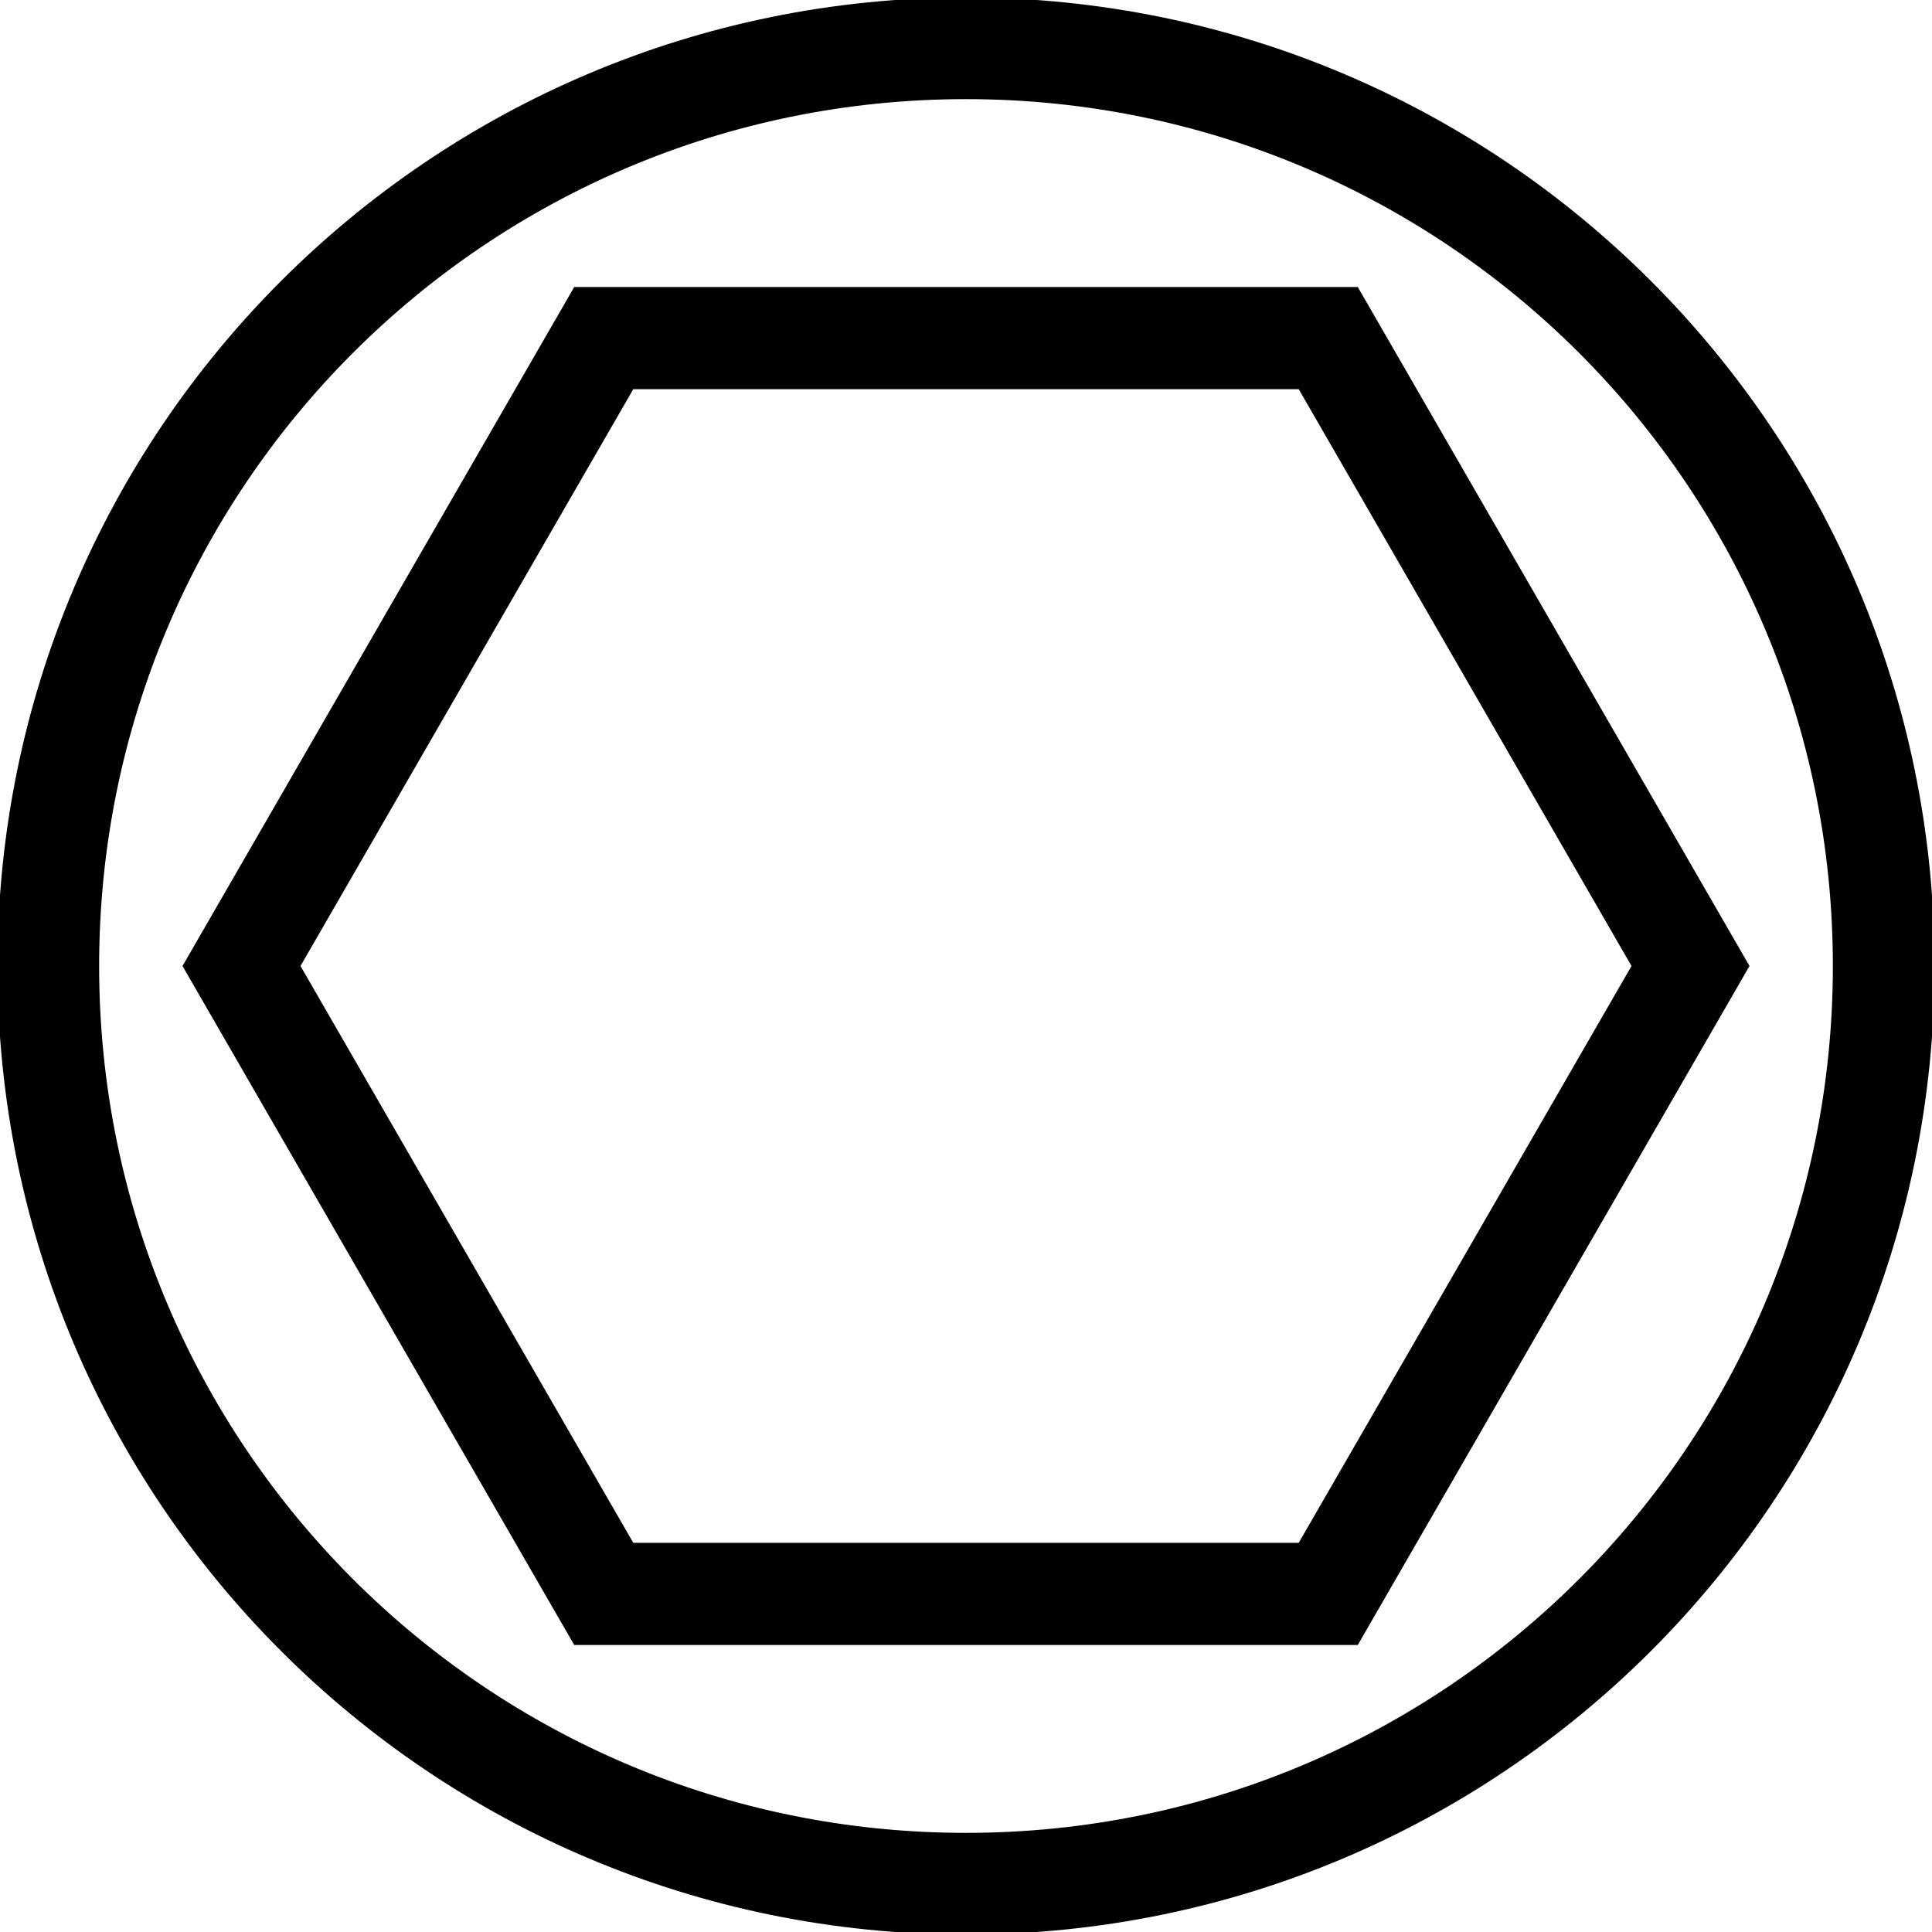 <?xml version="1.0" encoding="utf-8"?>
<!-- Generator: Adobe Illustrator 20.1.0, SVG Export Plug-In . SVG Version: 6.00 Build 0)  -->
<svg version="1.1"
	 id="svg3295" inkscape:output_extension="org.inkscape.output.svg.inkscape" inkscape:version="0.46" sodipodi:docname="Screw Head - Hex External.svg" sodipodi:version="0.32" xmlns:cc="http://creativecommons.org/ns#" xmlns:dc="http://purl.org/dc/elements/1.1/" xmlns:inkscape="http://www.inkscape.org/namespaces/inkscape" xmlns:rdf="http://www.w3.org/1999/02/22-rdf-syntax-ns#" xmlns:sodipodi="http://sodipodi.sourceforge.net/DTD/sodipodi-0.dtd" xmlns:svg="http://www.w3.org/2000/svg"
	 xmlns="http://www.w3.org/2000/svg" xmlns:xlink="http://www.w3.org/1999/xlink" x="0px" y="0px" viewBox="0 0 40 40"
	 style="enable-background:new 0 0 40 40;" xml:space="preserve">
<style type="text/css">
	.st0{fill:none;stroke:#000000;stroke-width:2.105;stroke-linecap:square;}
	.st1{fill:none;stroke:#000000;stroke-width:2.116;stroke-miterlimit:10;}
</style>
<defs>
	
	
		<inkscape:perspective  id="perspective3303" inkscape:persp3d-origin="372.04724 : 350.78739 : 1" inkscape:vp_x="0 : 526.18109 : 1" inkscape:vp_y="0 : 1000 : 0" inkscape:vp_z="744.09448 : 526.18109 : 1" sodipodi:type="inkscape:persp3d">
		</inkscape:perspective>
	
		<inkscape:perspective  id="perspective4711" inkscape:persp3d-origin="372.04724 : 350.78739 : 1" inkscape:vp_x="0 : 526.18109 : 1" inkscape:vp_y="0 : 1000 : 0" inkscape:vp_z="744.09448 : 526.18109 : 1" sodipodi:type="inkscape:persp3d">
		</inkscape:perspective>
</defs>
<sodipodi:namedview  bordercolor="#666666" borderopacity="1.0" gridtolerance="10000" guidetolerance="10" id="base" inkscape:current-layer="layer1" inkscape:cx="32.025294" inkscape:cy="45.612338" inkscape:document-units="px" inkscape:pageopacity="0.0" inkscape:pageshadow="2" inkscape:window-height="874" inkscape:window-width="1399" inkscape:window-x="33" inkscape:window-y="0" inkscape:zoom="1" objecttolerance="10" pagecolor="#ffffff" showgrid="true">
	<inkscape:grid  enabled="true" id="grid3305" type="xygrid" visible="true"></inkscape:grid>
</sodipodi:namedview>
<g id="layer1_1_" inkscape:groupmode="layer" inkscape:label="Layer 1">
	<path id="path3307" sodipodi:cx="20" sodipodi:cy="20" sodipodi:rx="20" sodipodi:ry="20" sodipodi:type="arc" class="st0" d="
		M39,20c0,10.5-8.5,19-19,19S1,30.5,1,20S9.5,1,20,1S39,9.5,39,20z"/>
</g>
<path id="path3585" inkscape:flatsided="true" inkscape:randomized="0" inkscape:rounded="0" sodipodi:arg1="-1.5707963" sodipodi:arg2="-1.0471975" sodipodi:cx="20" sodipodi:cy="20" sodipodi:r1="15" sodipodi:r2="13.858193" sodipodi:sides="6" sodipodi:type="star" class="st1" d="
	M35,20l-7.5,13h-15L5,20l7.5-13l15,0L35,20z"/>
</svg>
